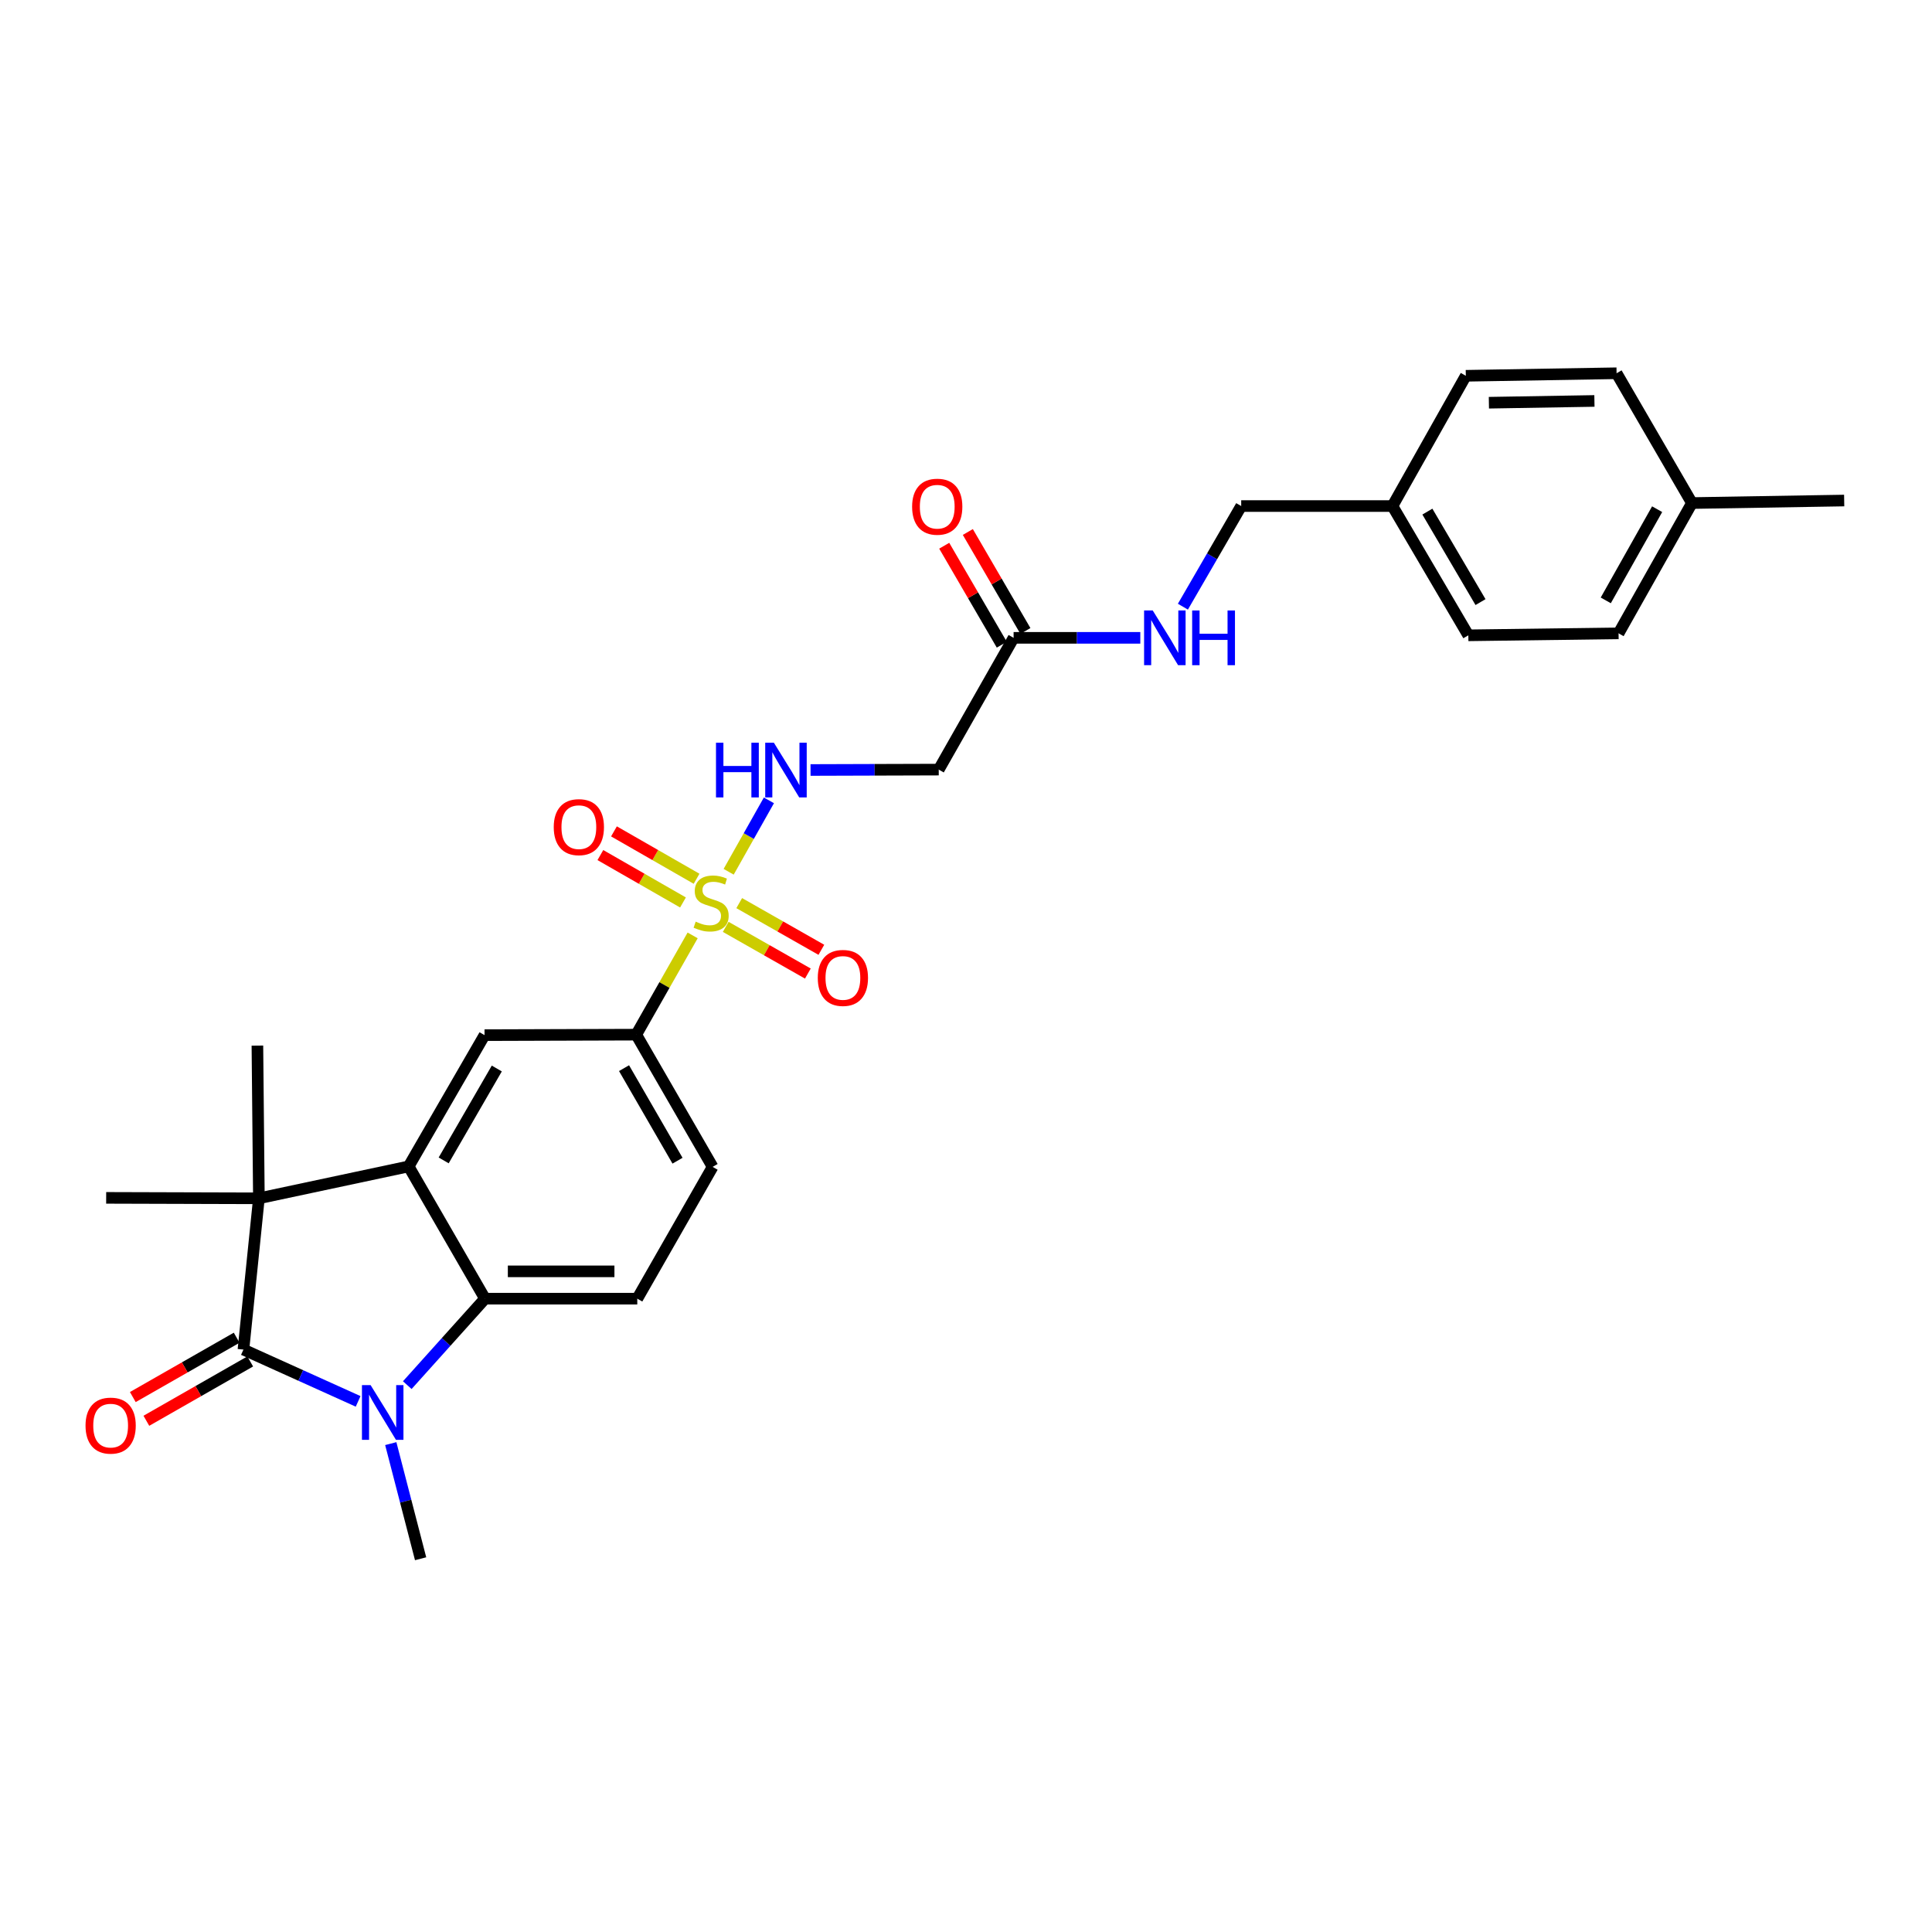 <?xml version='1.0' encoding='iso-8859-1'?>
<svg version='1.1' baseProfile='full'
              xmlns='http://www.w3.org/2000/svg'
                      xmlns:rdkit='http://www.rdkit.org/xml'
                      xmlns:xlink='http://www.w3.org/1999/xlink'
                  xml:space='preserve'
width='1000px' height='1000px' viewBox='0 0 1000 1000'>
<!-- END OF HEADER -->
<rect style='opacity:1.0;fill:#FFFFFF;stroke:none' width='1000' height='1000' x='0' y='0'> </rect>
<path class='bond-5' d='M 358.512,484.163 L 343.914,509.85' style='fill:none;fill-rule:evenodd;stroke:#CCCC00;stroke-width:6px;stroke-linecap:butt;stroke-linejoin:miter;stroke-opacity:1' />
<path class='bond-5' d='M 343.914,509.85 L 329.317,535.537' style='fill:none;fill-rule:evenodd;stroke:#000000;stroke-width:6px;stroke-linecap:butt;stroke-linejoin:miter;stroke-opacity:1' />
<path class='bond-7' d='M 377.151,451.229 L 387.569,432.744' style='fill:none;fill-rule:evenodd;stroke:#CCCC00;stroke-width:6px;stroke-linecap:butt;stroke-linejoin:miter;stroke-opacity:1' />
<path class='bond-7' d='M 387.569,432.744 L 397.986,414.258' style='fill:none;fill-rule:evenodd;stroke:#0000FF;stroke-width:6px;stroke-linecap:butt;stroke-linejoin:miter;stroke-opacity:1' />
<path class='bond-11' d='M 375.63,479.744 L 396.888,491.827' style='fill:none;fill-rule:evenodd;stroke:#CCCC00;stroke-width:6px;stroke-linecap:butt;stroke-linejoin:miter;stroke-opacity:1' />
<path class='bond-11' d='M 396.888,491.827 L 418.145,503.91' style='fill:none;fill-rule:evenodd;stroke:#FF0000;stroke-width:6px;stroke-linecap:butt;stroke-linejoin:miter;stroke-opacity:1' />
<path class='bond-11' d='M 382.618,467.452 L 403.875,479.535' style='fill:none;fill-rule:evenodd;stroke:#CCCC00;stroke-width:6px;stroke-linecap:butt;stroke-linejoin:miter;stroke-opacity:1' />
<path class='bond-11' d='M 403.875,479.535 L 425.133,491.618' style='fill:none;fill-rule:evenodd;stroke:#FF0000;stroke-width:6px;stroke-linecap:butt;stroke-linejoin:miter;stroke-opacity:1' />
<path class='bond-12' d='M 360.547,454.849 L 339.168,442.584' style='fill:none;fill-rule:evenodd;stroke:#CCCC00;stroke-width:6px;stroke-linecap:butt;stroke-linejoin:miter;stroke-opacity:1' />
<path class='bond-12' d='M 339.168,442.584 L 317.788,430.32' style='fill:none;fill-rule:evenodd;stroke:#FF0000;stroke-width:6px;stroke-linecap:butt;stroke-linejoin:miter;stroke-opacity:1' />
<path class='bond-12' d='M 353.512,467.113 L 332.132,454.849' style='fill:none;fill-rule:evenodd;stroke:#CCCC00;stroke-width:6px;stroke-linecap:butt;stroke-linejoin:miter;stroke-opacity:1' />
<path class='bond-12' d='M 332.132,454.849 L 310.753,442.584' style='fill:none;fill-rule:evenodd;stroke:#FF0000;stroke-width:6px;stroke-linecap:butt;stroke-linejoin:miter;stroke-opacity:1' />
<path class='bond-0' d='M 126.005,698.543 L 134.002,620.249' style='fill:none;fill-rule:evenodd;stroke:#000000;stroke-width:6px;stroke-linecap:butt;stroke-linejoin:miter;stroke-opacity:1' />
<path class='bond-13' d='M 122.498,692.405 L 95.621,707.76' style='fill:none;fill-rule:evenodd;stroke:#000000;stroke-width:6px;stroke-linecap:butt;stroke-linejoin:miter;stroke-opacity:1' />
<path class='bond-13' d='M 95.621,707.76 L 68.743,723.116' style='fill:none;fill-rule:evenodd;stroke:#FF0000;stroke-width:6px;stroke-linecap:butt;stroke-linejoin:miter;stroke-opacity:1' />
<path class='bond-13' d='M 129.512,704.682 L 102.635,720.037' style='fill:none;fill-rule:evenodd;stroke:#000000;stroke-width:6px;stroke-linecap:butt;stroke-linejoin:miter;stroke-opacity:1' />
<path class='bond-13' d='M 102.635,720.037 L 75.757,735.393' style='fill:none;fill-rule:evenodd;stroke:#FF0000;stroke-width:6px;stroke-linecap:butt;stroke-linejoin:miter;stroke-opacity:1' />
<path class='bond-29' d='M 126.005,698.543 L 155.687,711.948' style='fill:none;fill-rule:evenodd;stroke:#000000;stroke-width:6px;stroke-linecap:butt;stroke-linejoin:miter;stroke-opacity:1' />
<path class='bond-29' d='M 155.687,711.948 L 185.368,725.352' style='fill:none;fill-rule:evenodd;stroke:#0000FF;stroke-width:6px;stroke-linecap:butt;stroke-linejoin:miter;stroke-opacity:1' />
<path class='bond-1' d='M 210.806,716.945 L 230.922,694.567' style='fill:none;fill-rule:evenodd;stroke:#0000FF;stroke-width:6px;stroke-linecap:butt;stroke-linejoin:miter;stroke-opacity:1' />
<path class='bond-1' d='M 230.922,694.567 L 251.038,672.189' style='fill:none;fill-rule:evenodd;stroke:#000000;stroke-width:6px;stroke-linecap:butt;stroke-linejoin:miter;stroke-opacity:1' />
<path class='bond-17' d='M 202.262,747.211 L 209.985,777.008' style='fill:none;fill-rule:evenodd;stroke:#0000FF;stroke-width:6px;stroke-linecap:butt;stroke-linejoin:miter;stroke-opacity:1' />
<path class='bond-17' d='M 209.985,777.008 L 217.708,806.805' style='fill:none;fill-rule:evenodd;stroke:#000000;stroke-width:6px;stroke-linecap:butt;stroke-linejoin:miter;stroke-opacity:1' />
<path class='bond-2' d='M 211.51,603.737 L 250.795,535.789' style='fill:none;fill-rule:evenodd;stroke:#000000;stroke-width:6px;stroke-linecap:butt;stroke-linejoin:miter;stroke-opacity:1' />
<path class='bond-2' d='M 229.644,600.622 L 257.143,553.058' style='fill:none;fill-rule:evenodd;stroke:#000000;stroke-width:6px;stroke-linecap:butt;stroke-linejoin:miter;stroke-opacity:1' />
<path class='bond-3' d='M 211.51,603.737 L 134.002,620.249' style='fill:none;fill-rule:evenodd;stroke:#000000;stroke-width:6px;stroke-linecap:butt;stroke-linejoin:miter;stroke-opacity:1' />
<path class='bond-28' d='M 211.51,603.737 L 251.038,672.189' style='fill:none;fill-rule:evenodd;stroke:#000000;stroke-width:6px;stroke-linecap:butt;stroke-linejoin:miter;stroke-opacity:1' />
<path class='bond-19' d='M 134.002,620.249 L 133.232,541.201' style='fill:none;fill-rule:evenodd;stroke:#000000;stroke-width:6px;stroke-linecap:butt;stroke-linejoin:miter;stroke-opacity:1' />
<path class='bond-20' d='M 134.002,620.249 L 54.954,620.014' style='fill:none;fill-rule:evenodd;stroke:#000000;stroke-width:6px;stroke-linecap:butt;stroke-linejoin:miter;stroke-opacity:1' />
<path class='bond-4' d='M 251.038,672.189 L 329.851,672.189' style='fill:none;fill-rule:evenodd;stroke:#000000;stroke-width:6px;stroke-linecap:butt;stroke-linejoin:miter;stroke-opacity:1' />
<path class='bond-4' d='M 262.86,658.049 L 318.029,658.049' style='fill:none;fill-rule:evenodd;stroke:#000000;stroke-width:6px;stroke-linecap:butt;stroke-linejoin:miter;stroke-opacity:1' />
<path class='bond-6' d='M 329.317,535.537 L 250.795,535.789' style='fill:none;fill-rule:evenodd;stroke:#000000;stroke-width:6px;stroke-linecap:butt;stroke-linejoin:miter;stroke-opacity:1' />
<path class='bond-15' d='M 329.317,535.537 L 368.853,603.973' style='fill:none;fill-rule:evenodd;stroke:#000000;stroke-width:6px;stroke-linecap:butt;stroke-linejoin:miter;stroke-opacity:1' />
<path class='bond-15' d='M 323.004,552.876 L 350.679,600.781' style='fill:none;fill-rule:evenodd;stroke:#000000;stroke-width:6px;stroke-linecap:butt;stroke-linejoin:miter;stroke-opacity:1' />
<path class='bond-8' d='M 419.534,398.549 L 452.712,398.446' style='fill:none;fill-rule:evenodd;stroke:#0000FF;stroke-width:6px;stroke-linecap:butt;stroke-linejoin:miter;stroke-opacity:1' />
<path class='bond-8' d='M 452.712,398.446 L 485.889,398.344' style='fill:none;fill-rule:evenodd;stroke:#000000;stroke-width:6px;stroke-linecap:butt;stroke-linejoin:miter;stroke-opacity:1' />
<path class='bond-10' d='M 485.889,398.344 L 524.639,330.144' style='fill:none;fill-rule:evenodd;stroke:#000000;stroke-width:6px;stroke-linecap:butt;stroke-linejoin:miter;stroke-opacity:1' />
<path class='bond-9' d='M 329.851,672.189 L 368.853,603.973' style='fill:none;fill-rule:evenodd;stroke:#000000;stroke-width:6px;stroke-linecap:butt;stroke-linejoin:miter;stroke-opacity:1' />
<path class='bond-14' d='M 524.639,330.144 L 557.43,330.144' style='fill:none;fill-rule:evenodd;stroke:#000000;stroke-width:6px;stroke-linecap:butt;stroke-linejoin:miter;stroke-opacity:1' />
<path class='bond-14' d='M 557.43,330.144 L 590.221,330.144' style='fill:none;fill-rule:evenodd;stroke:#0000FF;stroke-width:6px;stroke-linecap:butt;stroke-linejoin:miter;stroke-opacity:1' />
<path class='bond-16' d='M 530.75,326.59 L 515.851,300.974' style='fill:none;fill-rule:evenodd;stroke:#000000;stroke-width:6px;stroke-linecap:butt;stroke-linejoin:miter;stroke-opacity:1' />
<path class='bond-16' d='M 515.851,300.974 L 500.951,275.359' style='fill:none;fill-rule:evenodd;stroke:#FF0000;stroke-width:6px;stroke-linecap:butt;stroke-linejoin:miter;stroke-opacity:1' />
<path class='bond-16' d='M 518.528,333.699 L 503.628,308.084' style='fill:none;fill-rule:evenodd;stroke:#000000;stroke-width:6px;stroke-linecap:butt;stroke-linejoin:miter;stroke-opacity:1' />
<path class='bond-16' d='M 503.628,308.084 L 488.729,282.468' style='fill:none;fill-rule:evenodd;stroke:#FF0000;stroke-width:6px;stroke-linecap:butt;stroke-linejoin:miter;stroke-opacity:1' />
<path class='bond-18' d='M 612.265,314.013 L 627.355,287.971' style='fill:none;fill-rule:evenodd;stroke:#0000FF;stroke-width:6px;stroke-linecap:butt;stroke-linejoin:miter;stroke-opacity:1' />
<path class='bond-18' d='M 627.355,287.971 L 642.446,261.929' style='fill:none;fill-rule:evenodd;stroke:#000000;stroke-width:6px;stroke-linecap:butt;stroke-linejoin:miter;stroke-opacity:1' />
<path class='bond-21' d='M 642.446,261.929 L 720.724,261.929' style='fill:none;fill-rule:evenodd;stroke:#000000;stroke-width:6px;stroke-linecap:butt;stroke-linejoin:miter;stroke-opacity:1' />
<path class='bond-23' d='M 720.724,261.929 L 758.704,194.506' style='fill:none;fill-rule:evenodd;stroke:#000000;stroke-width:6px;stroke-linecap:butt;stroke-linejoin:miter;stroke-opacity:1' />
<path class='bond-24' d='M 720.724,261.929 L 760.008,328.84' style='fill:none;fill-rule:evenodd;stroke:#000000;stroke-width:6px;stroke-linecap:butt;stroke-linejoin:miter;stroke-opacity:1' />
<path class='bond-24' d='M 738.81,264.807 L 766.309,311.645' style='fill:none;fill-rule:evenodd;stroke:#000000;stroke-width:6px;stroke-linecap:butt;stroke-linejoin:miter;stroke-opacity:1' />
<path class='bond-22' d='M 875.749,260.381 L 837.768,327.811' style='fill:none;fill-rule:evenodd;stroke:#000000;stroke-width:6px;stroke-linecap:butt;stroke-linejoin:miter;stroke-opacity:1' />
<path class='bond-22' d='M 857.732,263.557 L 831.146,310.758' style='fill:none;fill-rule:evenodd;stroke:#000000;stroke-width:6px;stroke-linecap:butt;stroke-linejoin:miter;stroke-opacity:1' />
<path class='bond-27' d='M 875.749,260.381 L 954.545,259.077' style='fill:none;fill-rule:evenodd;stroke:#000000;stroke-width:6px;stroke-linecap:butt;stroke-linejoin:miter;stroke-opacity:1' />
<path class='bond-30' d='M 875.749,260.381 L 836.739,193.195' style='fill:none;fill-rule:evenodd;stroke:#000000;stroke-width:6px;stroke-linecap:butt;stroke-linejoin:miter;stroke-opacity:1' />
<path class='bond-25' d='M 758.704,194.506 L 836.739,193.195' style='fill:none;fill-rule:evenodd;stroke:#000000;stroke-width:6px;stroke-linecap:butt;stroke-linejoin:miter;stroke-opacity:1' />
<path class='bond-25' d='M 770.647,208.447 L 825.272,207.529' style='fill:none;fill-rule:evenodd;stroke:#000000;stroke-width:6px;stroke-linecap:butt;stroke-linejoin:miter;stroke-opacity:1' />
<path class='bond-26' d='M 760.008,328.84 L 837.768,327.811' style='fill:none;fill-rule:evenodd;stroke:#000000;stroke-width:6px;stroke-linecap:butt;stroke-linejoin:miter;stroke-opacity:1' />
<path  class='atom-0' d='M 360.083 477.042
Q 360.403 477.162, 361.723 477.722
Q 363.043 478.282, 364.483 478.642
Q 365.963 478.962, 367.403 478.962
Q 370.083 478.962, 371.643 477.682
Q 373.203 476.362, 373.203 474.082
Q 373.203 472.522, 372.403 471.562
Q 371.643 470.602, 370.443 470.082
Q 369.243 469.562, 367.243 468.962
Q 364.723 468.202, 363.203 467.482
Q 361.723 466.762, 360.643 465.242
Q 359.603 463.722, 359.603 461.162
Q 359.603 457.602, 362.003 455.402
Q 364.443 453.202, 369.243 453.202
Q 372.523 453.202, 376.243 454.762
L 375.323 457.842
Q 371.923 456.442, 369.363 456.442
Q 366.603 456.442, 365.083 457.602
Q 363.563 458.722, 363.603 460.682
Q 363.603 462.202, 364.363 463.122
Q 365.163 464.042, 366.283 464.562
Q 367.443 465.082, 369.363 465.682
Q 371.923 466.482, 373.443 467.282
Q 374.963 468.082, 376.043 469.722
Q 377.163 471.322, 377.163 474.082
Q 377.163 478.002, 374.523 480.122
Q 371.923 482.202, 367.563 482.202
Q 365.043 482.202, 363.123 481.642
Q 361.243 481.122, 359.003 480.202
L 360.083 477.042
' fill='#CCCC00'/>
<path  class='atom-2' d='M 191.826 716.936
L 201.106 731.936
Q 202.026 733.416, 203.506 736.096
Q 204.986 738.776, 205.066 738.936
L 205.066 716.936
L 208.826 716.936
L 208.826 745.256
L 204.946 745.256
L 194.986 728.856
Q 193.826 726.936, 192.586 724.736
Q 191.386 722.536, 191.026 721.856
L 191.026 745.256
L 187.346 745.256
L 187.346 716.936
L 191.826 716.936
' fill='#0000FF'/>
<path  class='atom-8' d='M 370.597 384.428
L 374.437 384.428
L 374.437 396.468
L 388.917 396.468
L 388.917 384.428
L 392.757 384.428
L 392.757 412.748
L 388.917 412.748
L 388.917 399.668
L 374.437 399.668
L 374.437 412.748
L 370.597 412.748
L 370.597 384.428
' fill='#0000FF'/>
<path  class='atom-8' d='M 400.557 384.428
L 409.837 399.428
Q 410.757 400.908, 412.237 403.588
Q 413.717 406.268, 413.797 406.428
L 413.797 384.428
L 417.557 384.428
L 417.557 412.748
L 413.677 412.748
L 403.717 396.348
Q 402.557 394.428, 401.317 392.228
Q 400.117 390.028, 399.757 389.348
L 399.757 412.748
L 396.077 412.748
L 396.077 384.428
L 400.557 384.428
' fill='#0000FF'/>
<path  class='atom-12' d='M 423.283 506.168
Q 423.283 499.368, 426.643 495.568
Q 430.003 491.768, 436.283 491.768
Q 442.563 491.768, 445.923 495.568
Q 449.283 499.368, 449.283 506.168
Q 449.283 513.048, 445.883 516.968
Q 442.483 520.848, 436.283 520.848
Q 430.043 520.848, 426.643 516.968
Q 423.283 513.088, 423.283 506.168
M 436.283 517.648
Q 440.603 517.648, 442.923 514.768
Q 445.283 511.848, 445.283 506.168
Q 445.283 500.608, 442.923 497.808
Q 440.603 494.968, 436.283 494.968
Q 431.963 494.968, 429.603 497.768
Q 427.283 500.568, 427.283 506.168
Q 427.283 511.888, 429.603 514.768
Q 431.963 517.648, 436.283 517.648
' fill='#FF0000'/>
<path  class='atom-13' d='M 286.616 428.125
Q 286.616 421.325, 289.976 417.525
Q 293.336 413.725, 299.616 413.725
Q 305.896 413.725, 309.256 417.525
Q 312.616 421.325, 312.616 428.125
Q 312.616 435.005, 309.216 438.925
Q 305.816 442.805, 299.616 442.805
Q 293.376 442.805, 289.976 438.925
Q 286.616 435.045, 286.616 428.125
M 299.616 439.605
Q 303.936 439.605, 306.256 436.725
Q 308.616 433.805, 308.616 428.125
Q 308.616 422.565, 306.256 419.765
Q 303.936 416.925, 299.616 416.925
Q 295.296 416.925, 292.936 419.725
Q 290.616 422.525, 290.616 428.125
Q 290.616 433.845, 292.936 436.725
Q 295.296 439.605, 299.616 439.605
' fill='#FF0000'/>
<path  class='atom-14' d='M 44.271 737.892
Q 44.271 731.092, 47.631 727.292
Q 50.991 723.492, 57.271 723.492
Q 63.551 723.492, 66.911 727.292
Q 70.271 731.092, 70.271 737.892
Q 70.271 744.772, 66.871 748.692
Q 63.471 752.572, 57.271 752.572
Q 51.031 752.572, 47.631 748.692
Q 44.271 744.812, 44.271 737.892
M 57.271 749.372
Q 61.591 749.372, 63.911 746.492
Q 66.271 743.572, 66.271 737.892
Q 66.271 732.332, 63.911 729.532
Q 61.591 726.692, 57.271 726.692
Q 52.951 726.692, 50.591 729.492
Q 48.271 732.292, 48.271 737.892
Q 48.271 743.612, 50.591 746.492
Q 52.951 749.372, 57.271 749.372
' fill='#FF0000'/>
<path  class='atom-15' d='M 596.658 315.984
L 605.938 330.984
Q 606.858 332.464, 608.338 335.144
Q 609.818 337.824, 609.898 337.984
L 609.898 315.984
L 613.658 315.984
L 613.658 344.304
L 609.778 344.304
L 599.818 327.904
Q 598.658 325.984, 597.418 323.784
Q 596.218 321.584, 595.858 320.904
L 595.858 344.304
L 592.178 344.304
L 592.178 315.984
L 596.658 315.984
' fill='#0000FF'/>
<path  class='atom-15' d='M 617.058 315.984
L 620.898 315.984
L 620.898 328.024
L 635.378 328.024
L 635.378 315.984
L 639.218 315.984
L 639.218 344.304
L 635.378 344.304
L 635.378 331.224
L 620.898 331.224
L 620.898 344.304
L 617.058 344.304
L 617.058 315.984
' fill='#0000FF'/>
<path  class='atom-17' d='M 472.111 262.268
Q 472.111 255.468, 475.471 251.668
Q 478.831 247.868, 485.111 247.868
Q 491.391 247.868, 494.751 251.668
Q 498.111 255.468, 498.111 262.268
Q 498.111 269.148, 494.711 273.068
Q 491.311 276.948, 485.111 276.948
Q 478.871 276.948, 475.471 273.068
Q 472.111 269.188, 472.111 262.268
M 485.111 273.748
Q 489.431 273.748, 491.751 270.868
Q 494.111 267.948, 494.111 262.268
Q 494.111 256.708, 491.751 253.908
Q 489.431 251.068, 485.111 251.068
Q 480.791 251.068, 478.431 253.868
Q 476.111 256.668, 476.111 262.268
Q 476.111 267.988, 478.431 270.868
Q 480.791 273.748, 485.111 273.748
' fill='#FF0000'/>
</svg>
